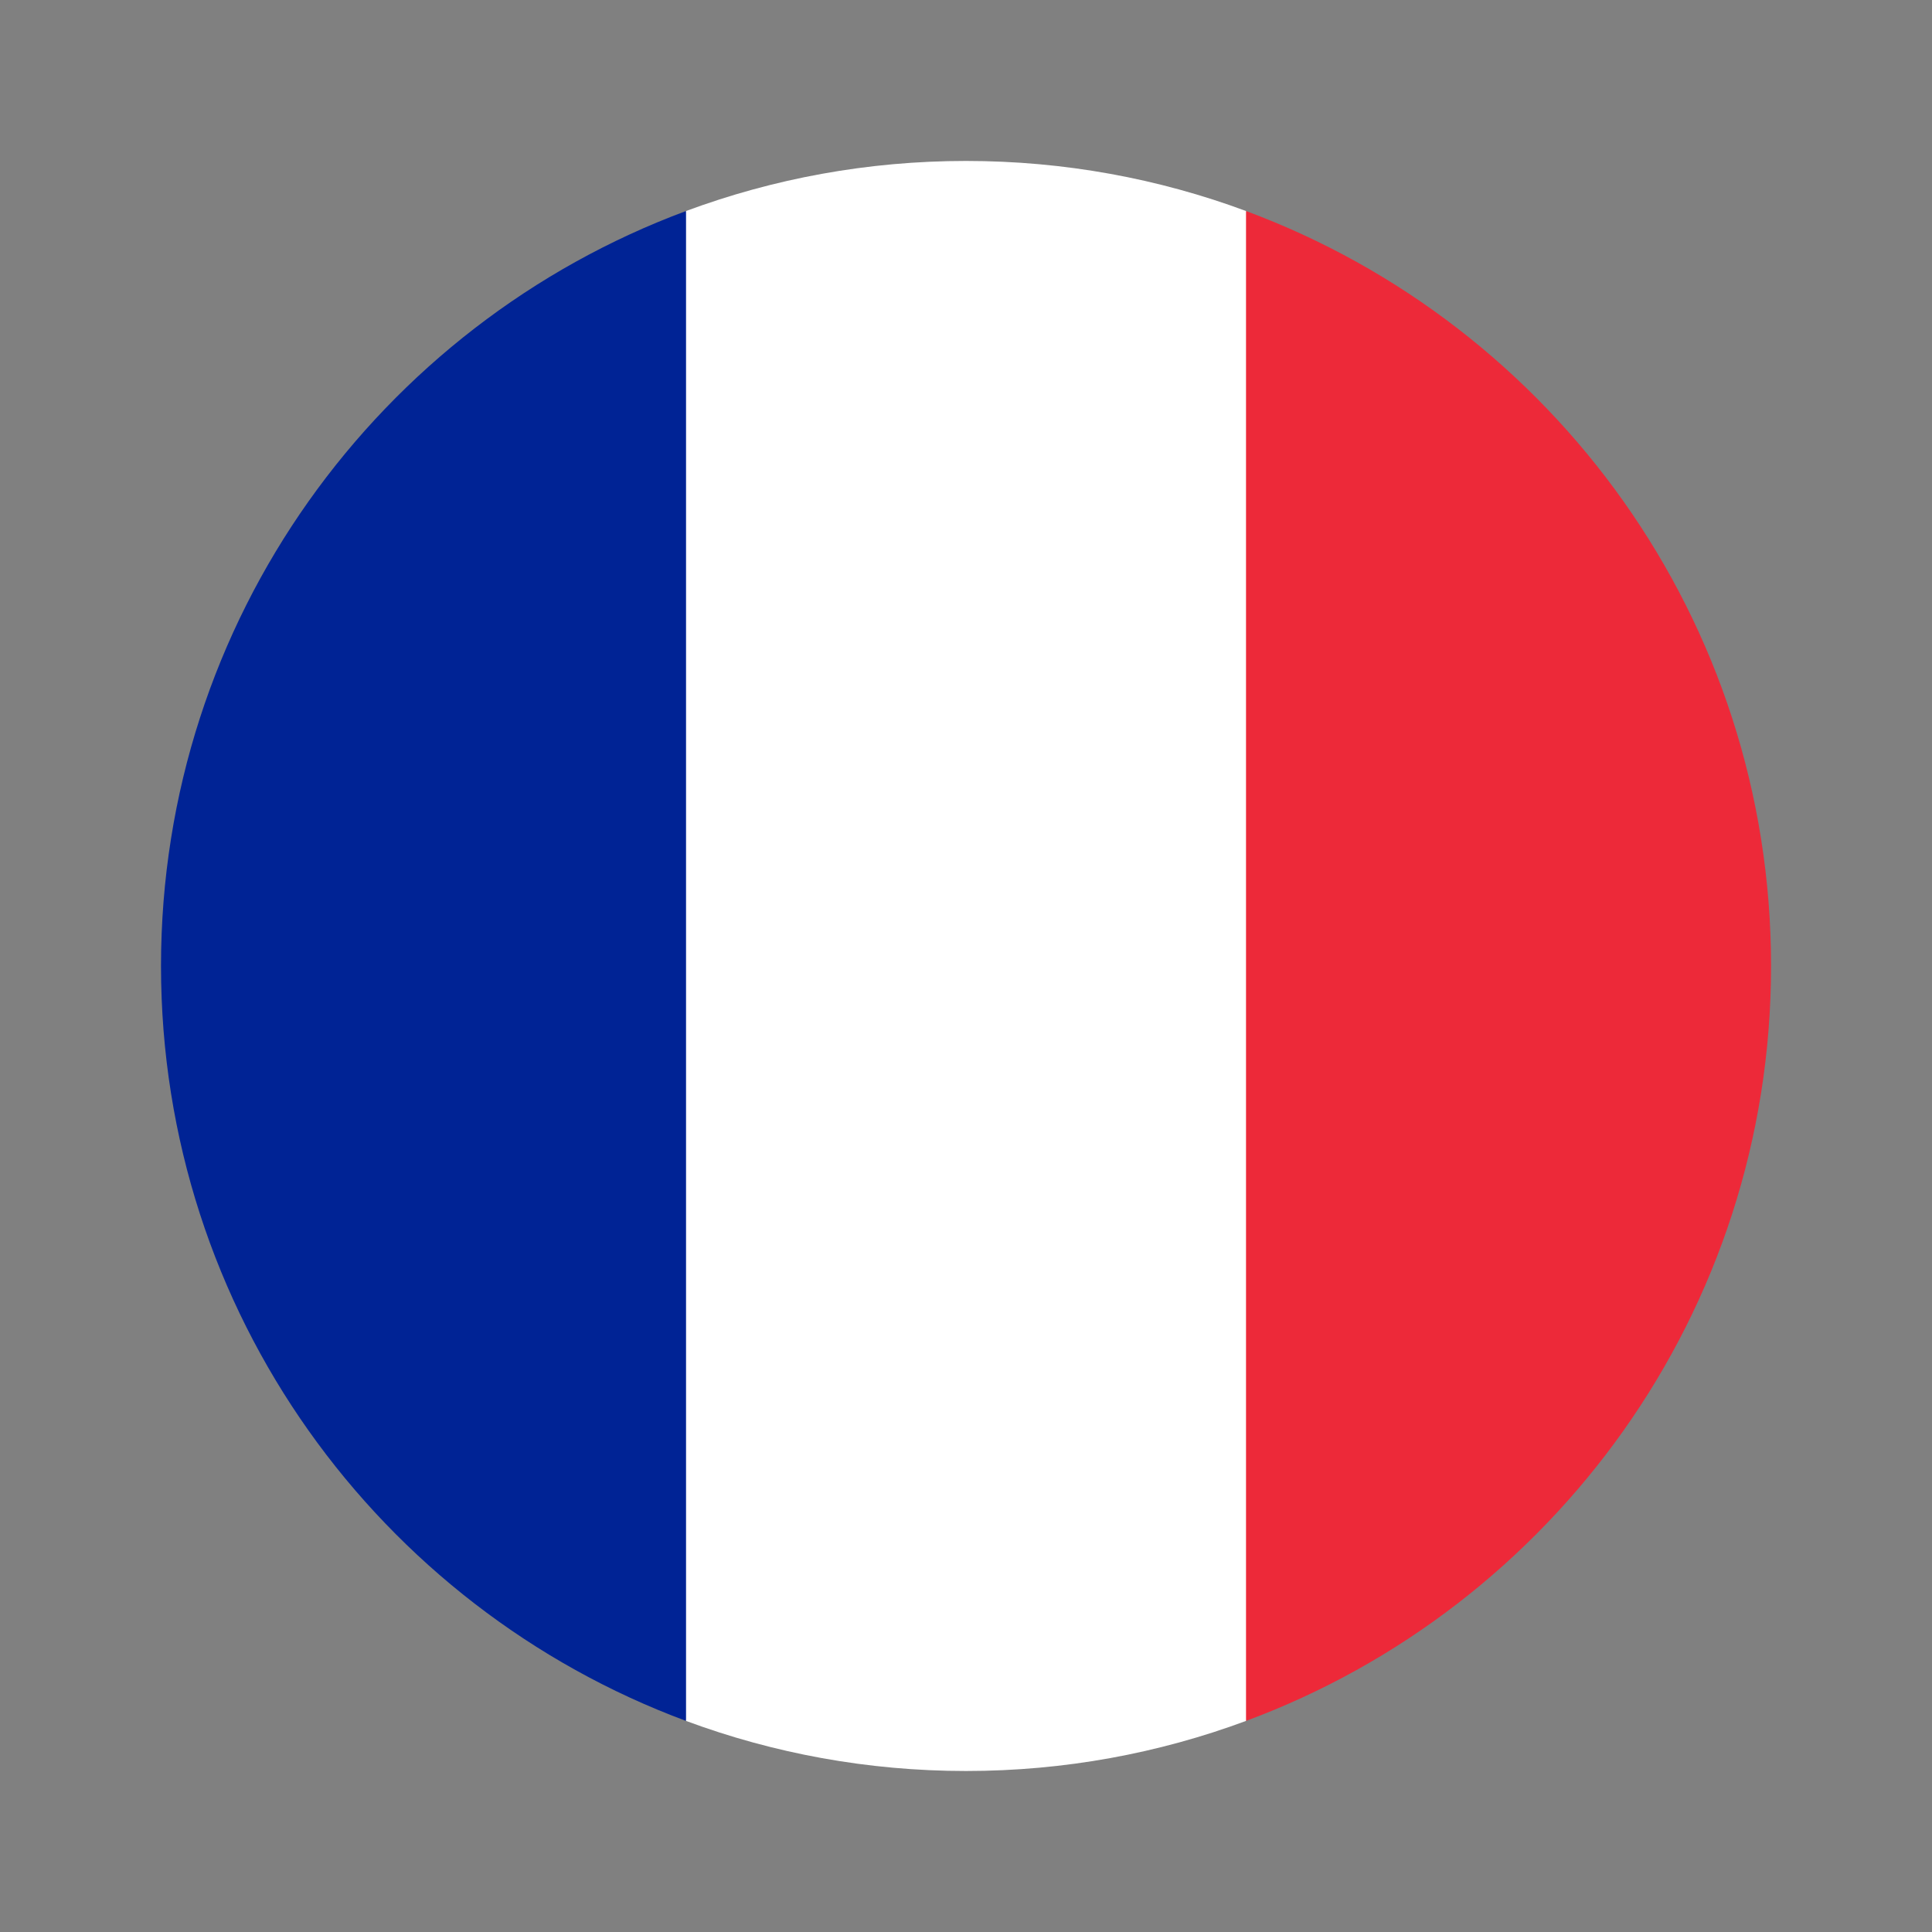 <svg version="1.1" xmlns="http://www.w3.org/2000/svg" xmlns:xlink="http://www.w3.org/1999/xlink" width="24" height="24" viewBox="0,0,256,256"><rect x="0" y="0" width="256" height="256" fill="#808080" stroke="none"/><g fill="none" fill-rule="nonzero" stroke="none" stroke-width="1" stroke-linecap="butt" stroke-linejoin="miter" stroke-miterlimit="10" stroke-dasharray="" stroke-dashoffset="0" font-family="none" font-weight="none" font-size="none" text-anchor="none" style="mix-blend-mode: normal"><g transform="translate(-0,256) rotate(-90) scale(10.667,10.667)"><path d="M2.622,15.478c1.413,3.808 5.078,6.522 9.378,6.522c4.3,0 7.965,-2.714 9.378,-6.522l-9.378,-0.87z" fill="#ed2939"></path><path d="M12,2c-4.3,0 -7.965,2.714 -9.378,6.522l9.378,0.87l9.378,-0.87c-1.413,-3.808 -5.078,-6.522 -9.378,-6.522z" fill="#002395"></path><path d="M2.622,8.522c-0.402,1.083 -0.622,2.255 -0.622,3.478c0,1.223 0.22,2.395 0.622,3.478h18.756c0.402,-1.083 0.622,-2.255 0.622,-3.478c0,-1.223 -0.22,-2.395 -0.622,-3.478z" fill="#ffffff"></path></g></g></svg>